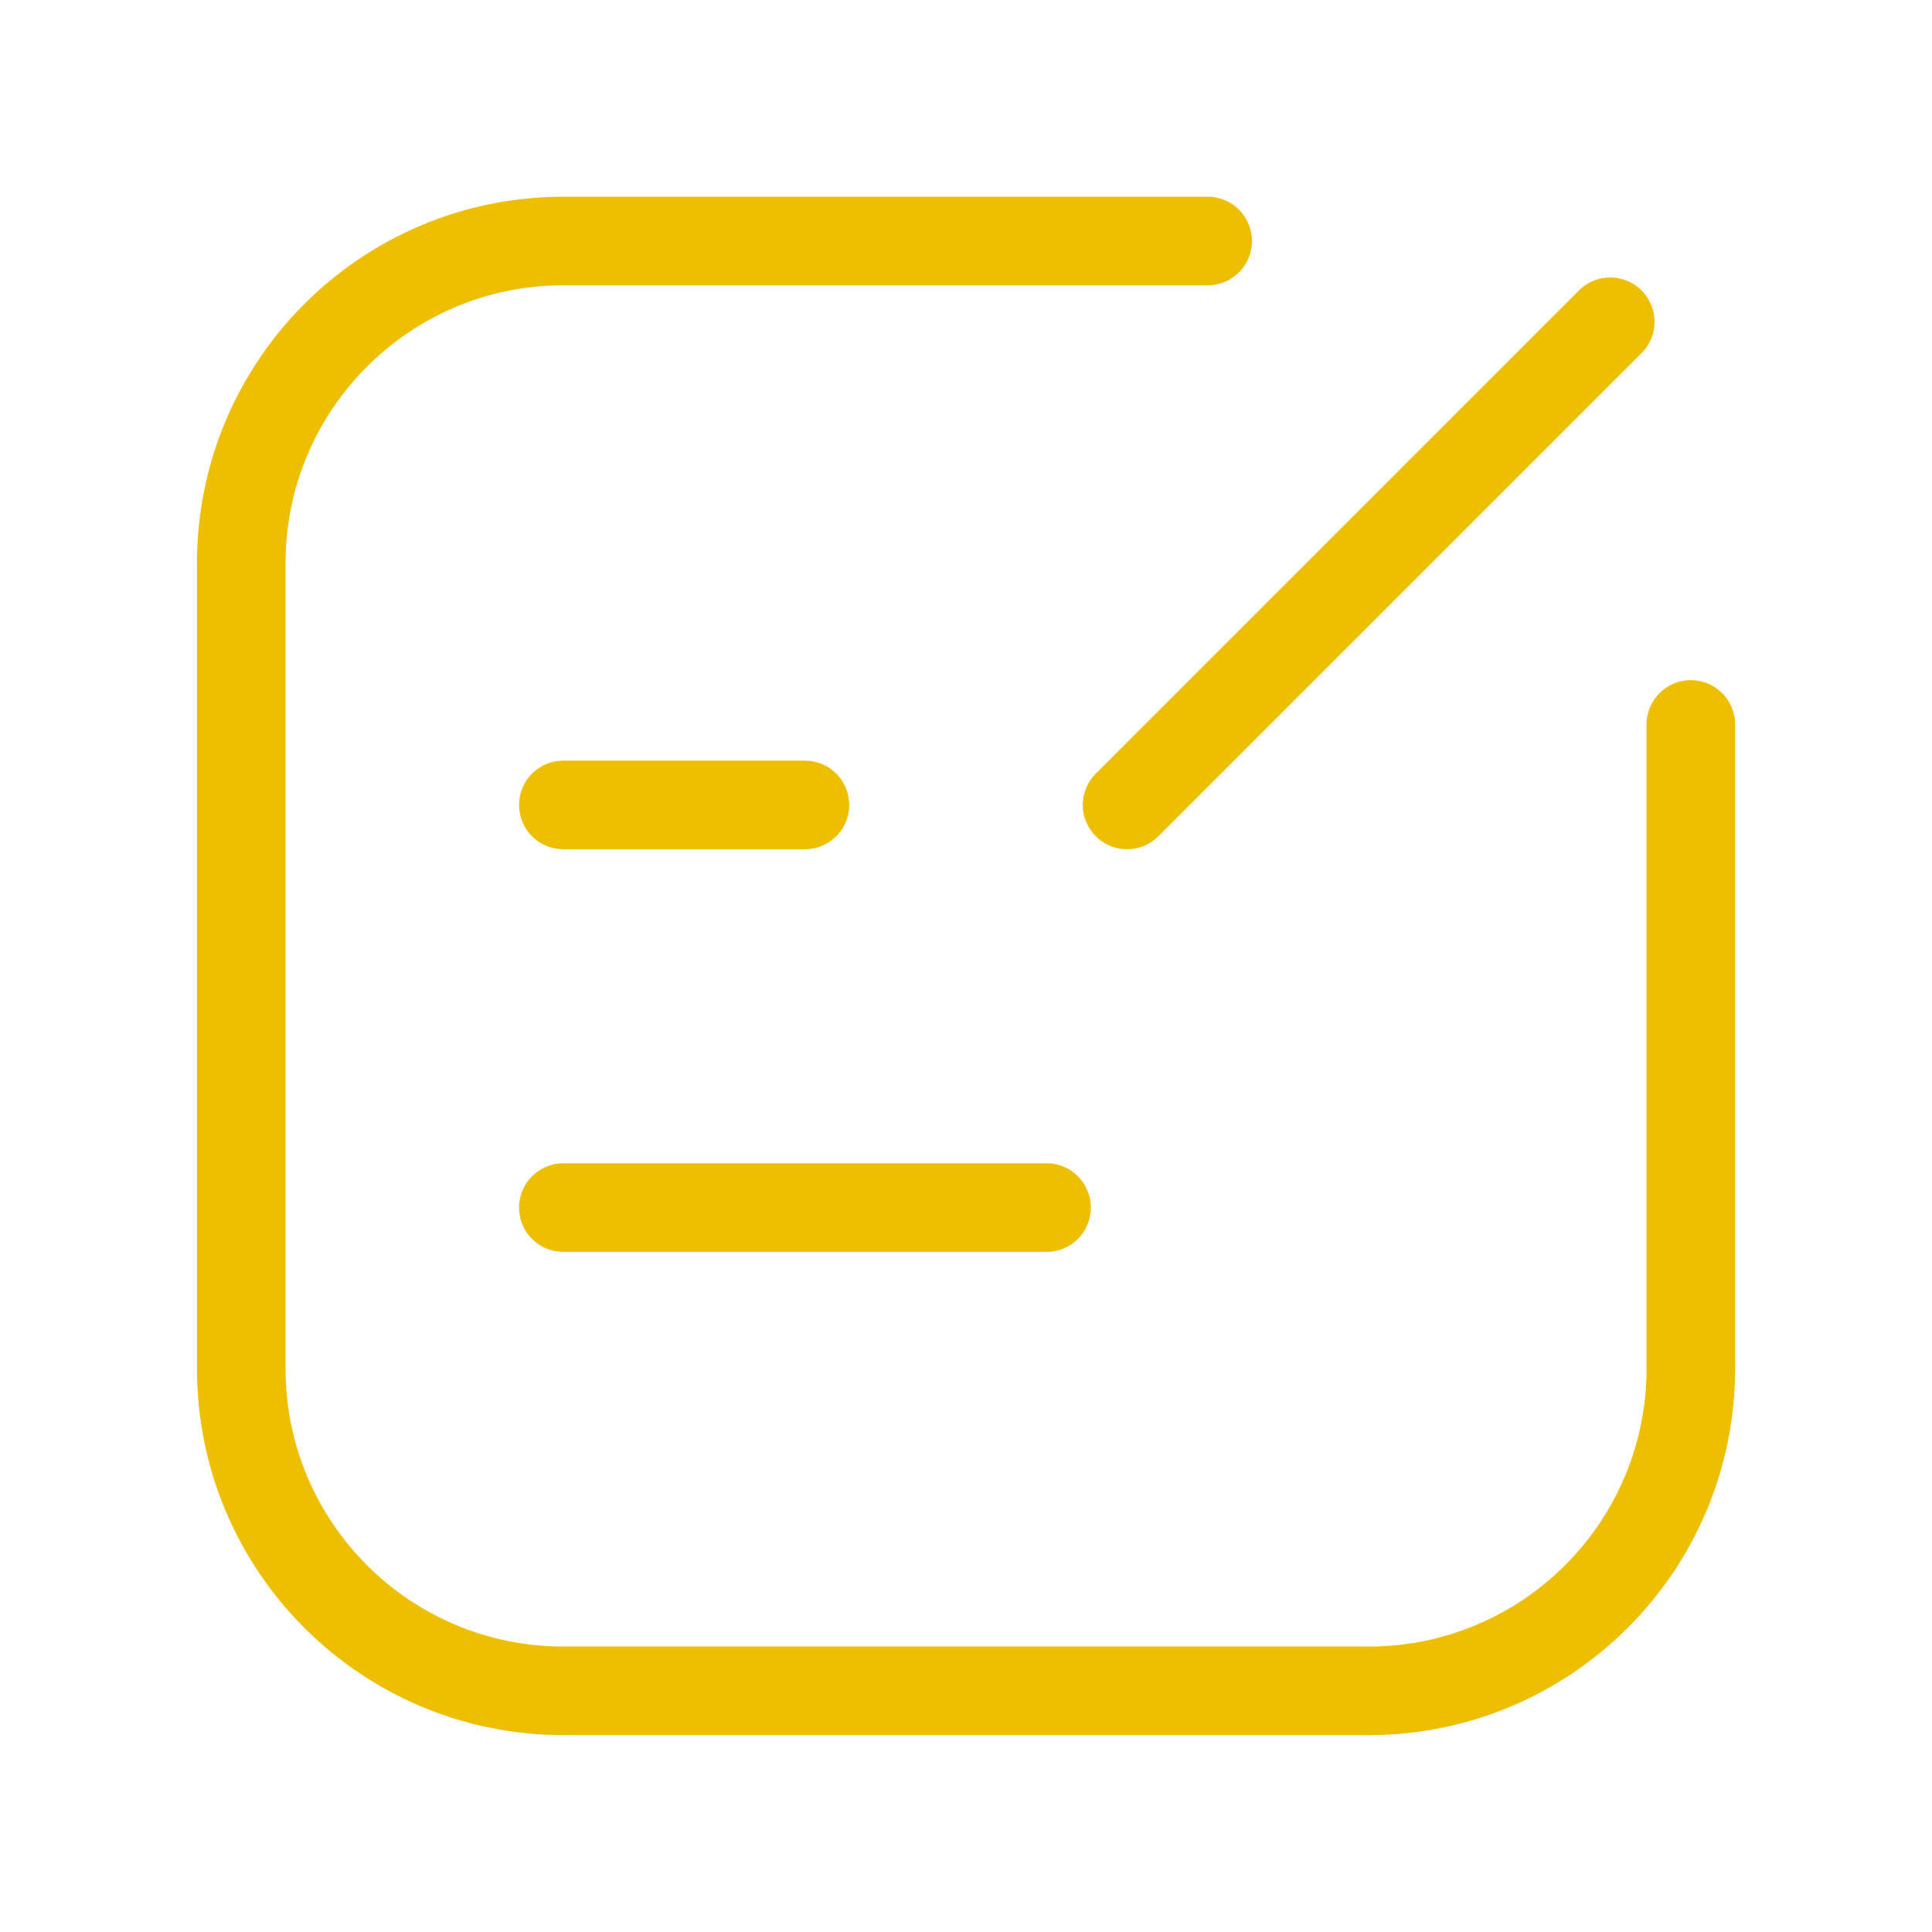 <?xml version="1.0" encoding="UTF-8"?> <svg xmlns="http://www.w3.org/2000/svg" width="24" height="24" viewBox="0 0 24 24" fill="none"><path d="M15.002 2.994H6.998C4.788 2.994 2.997 4.786 2.997 6.996V17.002C2.997 19.212 4.788 21.004 6.998 21.004H17.002C19.212 21.004 21.004 19.212 21.004 17.002V8.999" stroke="#EEBE00" stroke-width="1.1" stroke-linecap="round" stroke-linejoin="round"></path><path d="M6.998 9.999H9.999" stroke="#EEBE00" stroke-width="1.1" stroke-linecap="round" stroke-linejoin="round"></path><path d="M6.998 15.001H13.001" stroke="#EEBE00" stroke-width="1.1" stroke-linecap="round" stroke-linejoin="round"></path><path d="M20.003 3.997L14.001 9.999" stroke="#EEBE00" stroke-width="1.1" stroke-linecap="round" stroke-linejoin="round"></path></svg> 